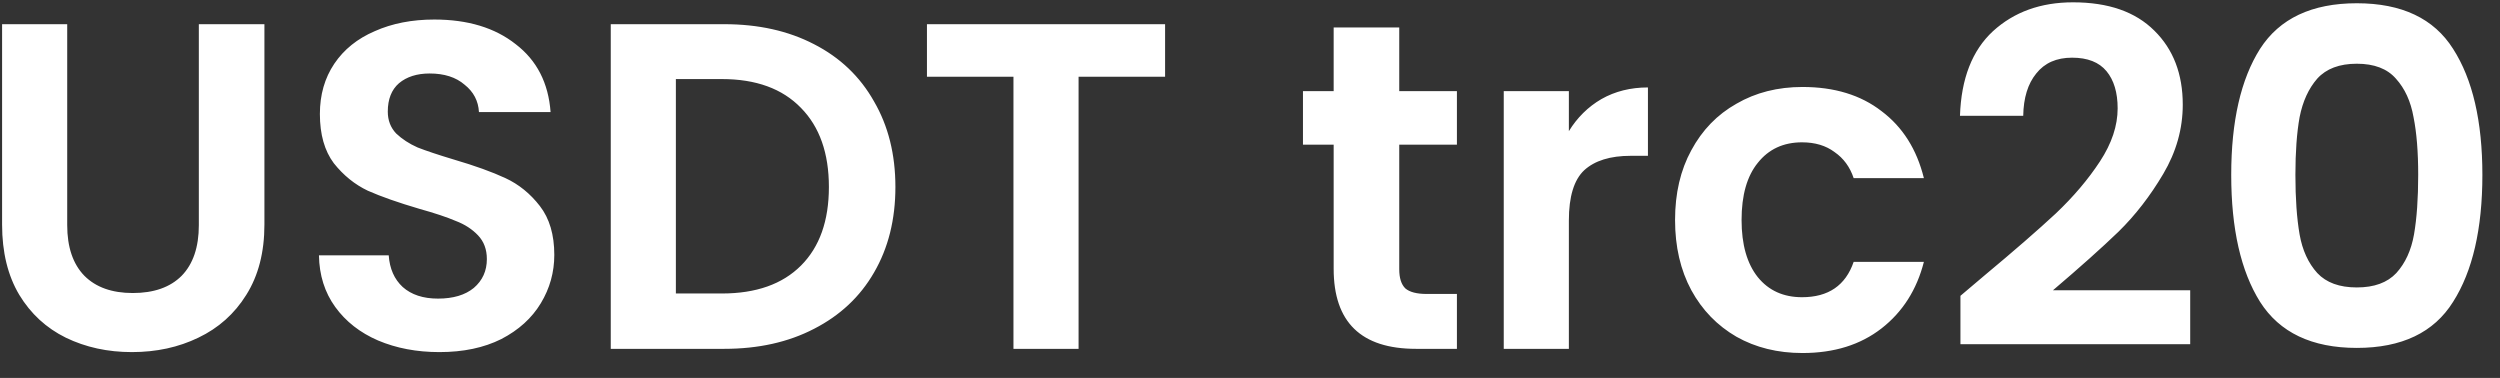 <?xml version="1.0" encoding="UTF-8"?> <svg xmlns="http://www.w3.org/2000/svg" width="86" height="13" viewBox="0 0 86 13" fill="none"><rect x="0" y="0" width="86" height="13" fill="#333333" stroke="none"/><path d="M2.312 0.832V7.744C2.312 8.501 2.509 9.083 2.904 9.488C3.299 9.883 3.853 10.08 4.568 10.08C5.293 10.08 5.853 9.883 6.248 9.488C6.643 9.083 6.84 8.501 6.84 7.744V0.832H9.096V7.728C9.096 8.677 8.888 9.483 8.472 10.144C8.067 10.795 7.517 11.285 6.824 11.616C6.141 11.947 5.379 12.112 4.536 12.112C3.704 12.112 2.947 11.947 2.264 11.616C1.592 11.285 1.059 10.795 0.664 10.144C0.269 9.483 0.072 8.677 0.072 7.728V0.832H2.312ZM15.116 12.112C14.338 12.112 13.634 11.979 13.004 11.712C12.386 11.445 11.895 11.061 11.532 10.56C11.17 10.059 10.983 9.467 10.972 8.784H13.372C13.404 9.243 13.564 9.605 13.852 9.872C14.151 10.139 14.556 10.272 15.068 10.272C15.591 10.272 16.002 10.149 16.3 9.904C16.599 9.648 16.748 9.317 16.748 8.912C16.748 8.581 16.647 8.309 16.444 8.096C16.242 7.883 15.986 7.717 15.676 7.6C15.378 7.472 14.962 7.333 14.428 7.184C13.703 6.971 13.111 6.763 12.652 6.56C12.204 6.347 11.815 6.032 11.484 5.616C11.164 5.189 11.004 4.624 11.004 3.92C11.004 3.259 11.17 2.683 11.5 2.192C11.831 1.701 12.295 1.328 12.892 1.072C13.49 0.805 14.172 0.672 14.94 0.672C16.092 0.672 17.026 0.955 17.74 1.52C18.466 2.075 18.866 2.853 18.94 3.856H16.476C16.455 3.472 16.29 3.157 15.98 2.912C15.682 2.656 15.282 2.528 14.78 2.528C14.343 2.528 13.991 2.64 13.724 2.864C13.468 3.088 13.34 3.413 13.34 3.84C13.34 4.139 13.436 4.389 13.628 4.592C13.831 4.784 14.076 4.944 14.364 5.072C14.663 5.189 15.079 5.328 15.612 5.488C16.338 5.701 16.93 5.915 17.388 6.128C17.847 6.341 18.242 6.661 18.572 7.088C18.903 7.515 19.068 8.075 19.068 8.768C19.068 9.365 18.914 9.92 18.604 10.432C18.295 10.944 17.842 11.355 17.244 11.664C16.647 11.963 15.938 12.112 15.116 12.112ZM24.914 0.832C26.088 0.832 27.117 1.061 28.002 1.52C28.898 1.979 29.586 2.635 30.066 3.488C30.557 4.331 30.802 5.312 30.802 6.432C30.802 7.552 30.557 8.533 30.066 9.376C29.586 10.208 28.898 10.853 28.002 11.312C27.117 11.771 26.088 12 24.914 12H21.01V0.832H24.914ZM24.834 10.096C26.008 10.096 26.914 9.776 27.554 9.136C28.194 8.496 28.514 7.595 28.514 6.432C28.514 5.269 28.194 4.363 27.554 3.712C26.914 3.051 26.008 2.72 24.834 2.72H23.25V10.096H24.834ZM40.079 0.832V2.64H37.103V12H34.863V2.64H31.887V0.832H40.079ZM48.134 4.976V9.264C48.134 9.563 48.203 9.781 48.342 9.92C48.491 10.048 48.736 10.112 49.078 10.112H50.118V12H48.71C46.822 12 45.878 11.083 45.878 9.248V4.976H44.822V3.136H45.878V0.944H48.134V3.136H50.118V4.976H48.134ZM53.969 4.512C54.257 4.043 54.63 3.675 55.089 3.408C55.558 3.141 56.092 3.008 56.689 3.008V5.36H56.097C55.393 5.36 54.86 5.525 54.497 5.856C54.145 6.187 53.969 6.763 53.969 7.584V12H51.729V3.136H53.969V4.512ZM57.622 7.568C57.622 6.651 57.808 5.851 58.182 5.168C58.555 4.475 59.072 3.941 59.734 3.568C60.395 3.184 61.152 2.992 62.006 2.992C63.104 2.992 64.011 3.269 64.726 3.824C65.451 4.368 65.936 5.136 66.182 6.128H63.766C63.638 5.744 63.419 5.445 63.11 5.232C62.811 5.008 62.438 4.896 61.99 4.896C61.35 4.896 60.843 5.131 60.47 5.6C60.096 6.059 59.91 6.715 59.91 7.568C59.91 8.411 60.096 9.067 60.47 9.536C60.843 9.995 61.35 10.224 61.99 10.224C62.896 10.224 63.488 9.819 63.766 9.008H66.182C65.936 9.968 65.451 10.731 64.726 11.296C64 11.861 63.094 12.144 62.006 12.144C61.152 12.144 60.395 11.957 59.734 11.584C59.072 11.2 58.555 10.667 58.182 9.984C57.808 9.291 57.622 8.485 57.622 7.568ZM68.271 9.472C69.295 8.619 70.111 7.909 70.719 7.344C71.327 6.768 71.833 6.171 72.239 5.552C72.644 4.933 72.847 4.325 72.847 3.728C72.847 3.184 72.719 2.757 72.463 2.448C72.207 2.139 71.812 1.984 71.279 1.984C70.745 1.984 70.335 2.165 70.047 2.528C69.759 2.88 69.609 3.365 69.599 3.984H67.423C67.465 2.704 67.844 1.733 68.559 1.072C69.284 0.411 70.201 0.08 71.311 0.08C72.527 0.08 73.46 0.405 74.111 1.056C74.761 1.696 75.087 2.544 75.087 3.6C75.087 4.432 74.863 5.227 74.415 5.984C73.967 6.741 73.455 7.403 72.879 7.968C72.303 8.523 71.551 9.195 70.623 9.984H75.343V11.84H67.439V10.176L68.271 9.472ZM76.754 6.016C76.754 4.171 77.085 2.725 77.746 1.68C78.418 0.635 79.528 0.112 81.074 0.112C82.621 0.112 83.725 0.635 84.386 1.68C85.058 2.725 85.394 4.171 85.394 6.016C85.394 7.872 85.058 9.328 84.386 10.384C83.725 11.44 82.621 11.968 81.074 11.968C79.528 11.968 78.418 11.44 77.746 10.384C77.085 9.328 76.754 7.872 76.754 6.016ZM83.186 6.016C83.186 5.227 83.133 4.565 83.026 4.032C82.93 3.488 82.728 3.045 82.418 2.704C82.12 2.363 81.672 2.192 81.074 2.192C80.477 2.192 80.024 2.363 79.714 2.704C79.416 3.045 79.213 3.488 79.106 4.032C79.01 4.565 78.962 5.227 78.962 6.016C78.962 6.827 79.01 7.509 79.106 8.064C79.202 8.608 79.405 9.051 79.714 9.392C80.024 9.723 80.477 9.888 81.074 9.888C81.672 9.888 82.125 9.723 82.434 9.392C82.744 9.051 82.946 8.608 83.042 8.064C83.138 7.509 83.186 6.827 83.186 6.016Z" fill="white"></path></svg> 